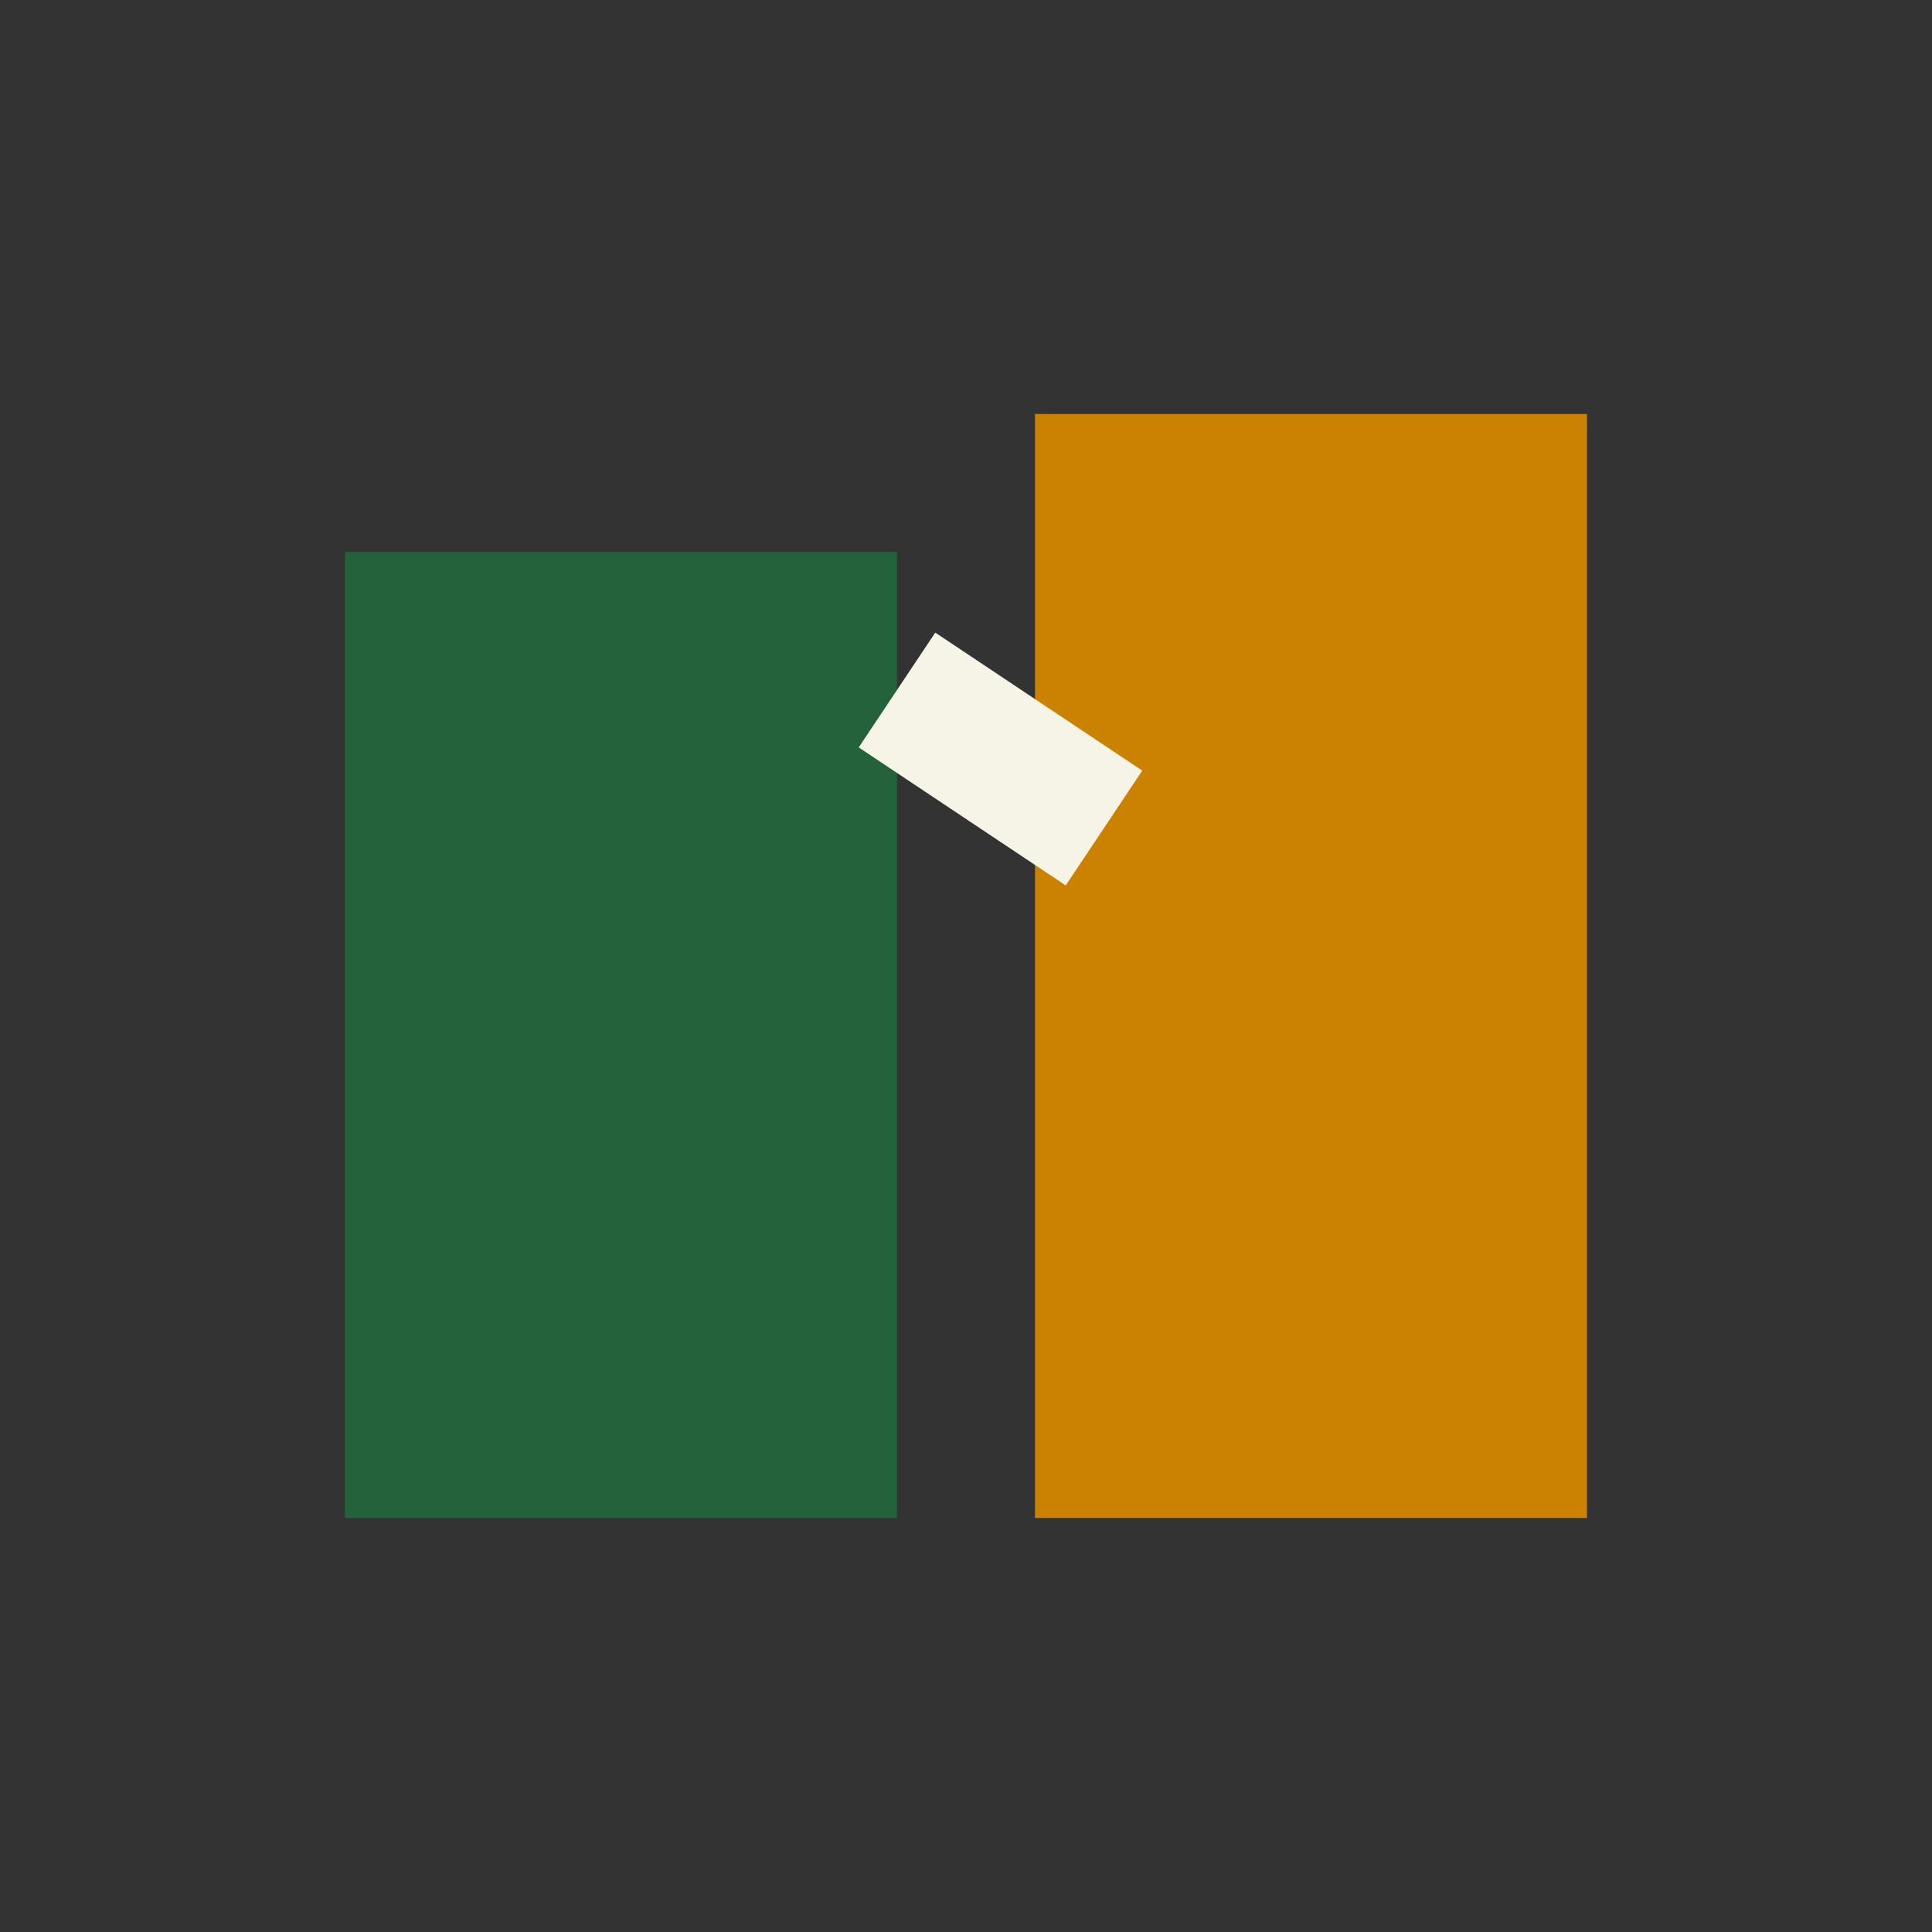 <?xml version="1.0" encoding="UTF-8"?>
<svg xmlns="http://www.w3.org/2000/svg" width="28" height="28" viewBox="0 0 28 28"><rect x="0" y="0" width="28" height="28" fill="#333333" stroke="none"/><rect x="5" y="8" width="8" height="14" fill="#23623A"/><rect x="15" y="6" width="8" height="16" fill="#CB8200"/><path d="M13 10l3 2" stroke="#F6F4E6" stroke-width="2"/></svg>